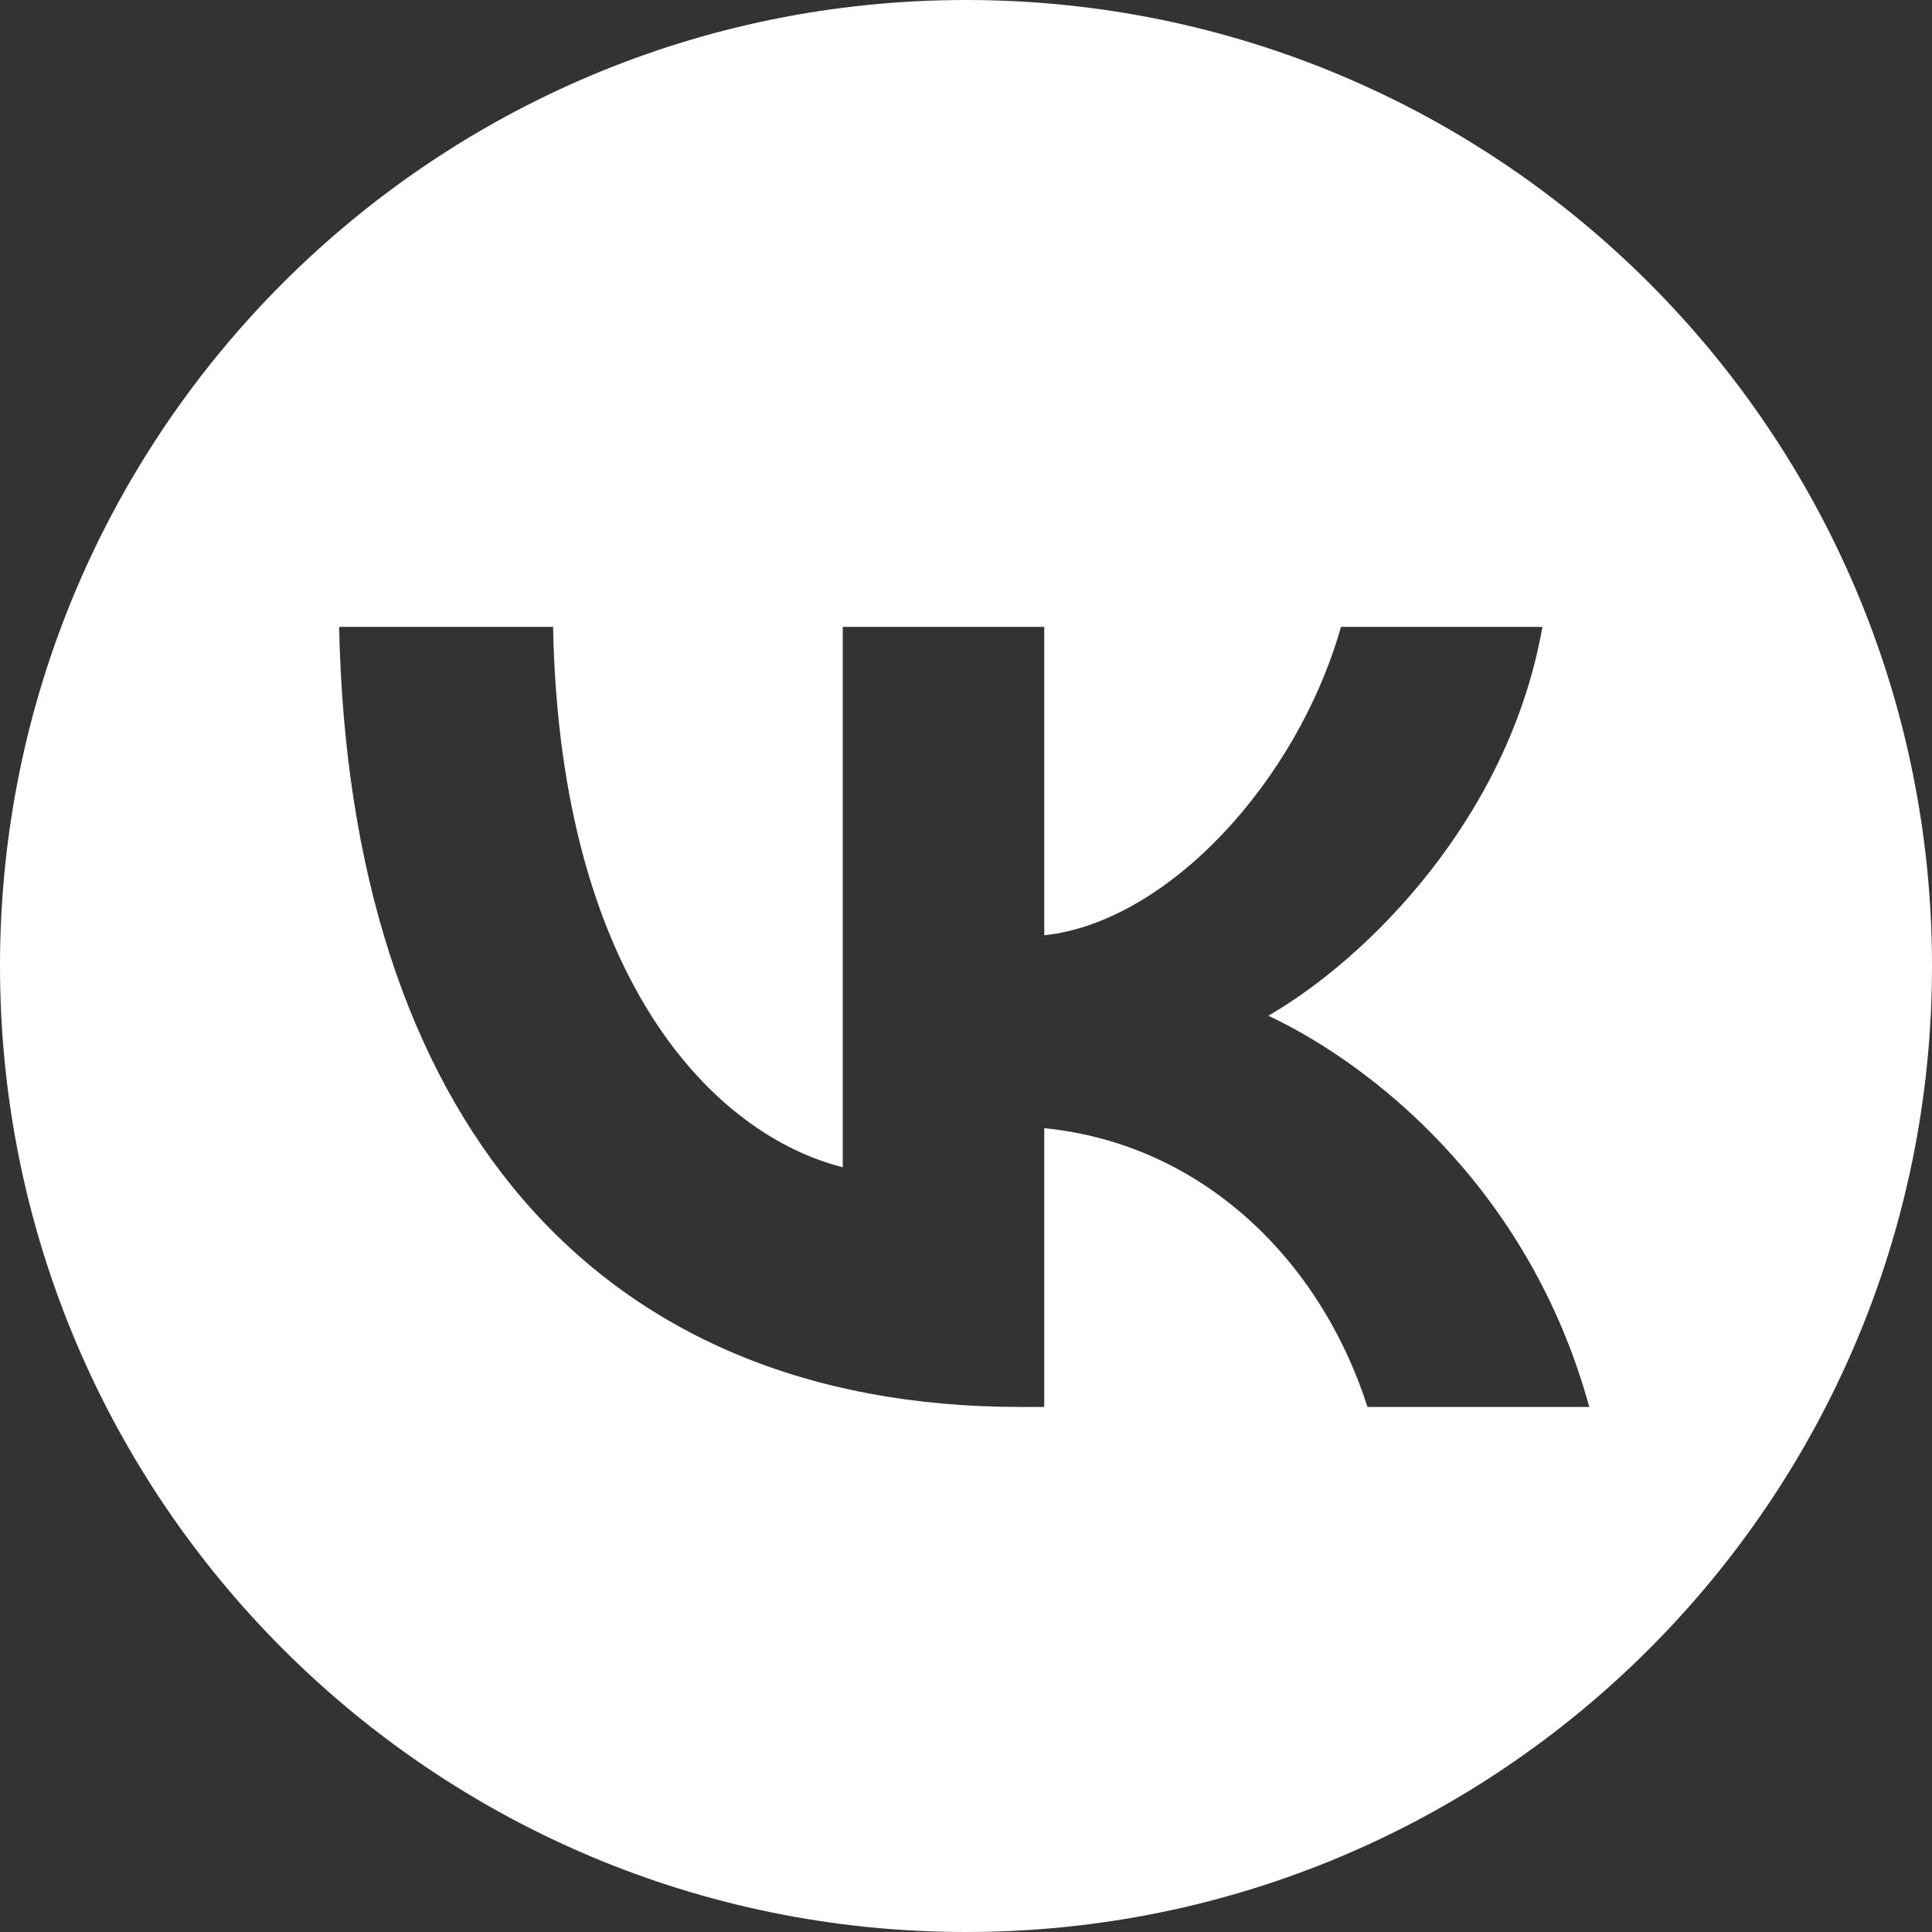 <?xml version="1.0" encoding="UTF-8"?> <svg xmlns="http://www.w3.org/2000/svg" width="188" height="188" viewBox="0 0 188 188" fill="none"><rect x="0" y="0" width="188" height="188" fill="#333333" stroke="none"/><path fill-rule="evenodd" clip-rule="evenodd" d="M94 188C145.915 188 188 145.915 188 94C188 42.085 145.915 0 94 0C42.085 0 0 42.085 0 94C0 145.915 42.085 188 94 188ZM33 61C33.988 108.414 57.695 136.908 99.258 136.908H101.614V109.782C116.886 111.301 128.435 122.471 133.07 136.908H154.65C148.724 115.328 133.146 103.399 123.42 98.84C133.146 93.217 146.823 79.54 150.091 61H130.486C126.231 76.045 113.619 89.722 101.614 91.013V61H82.009V113.581C69.852 110.541 54.503 95.801 53.819 61H33Z" fill="white"></path></svg> 